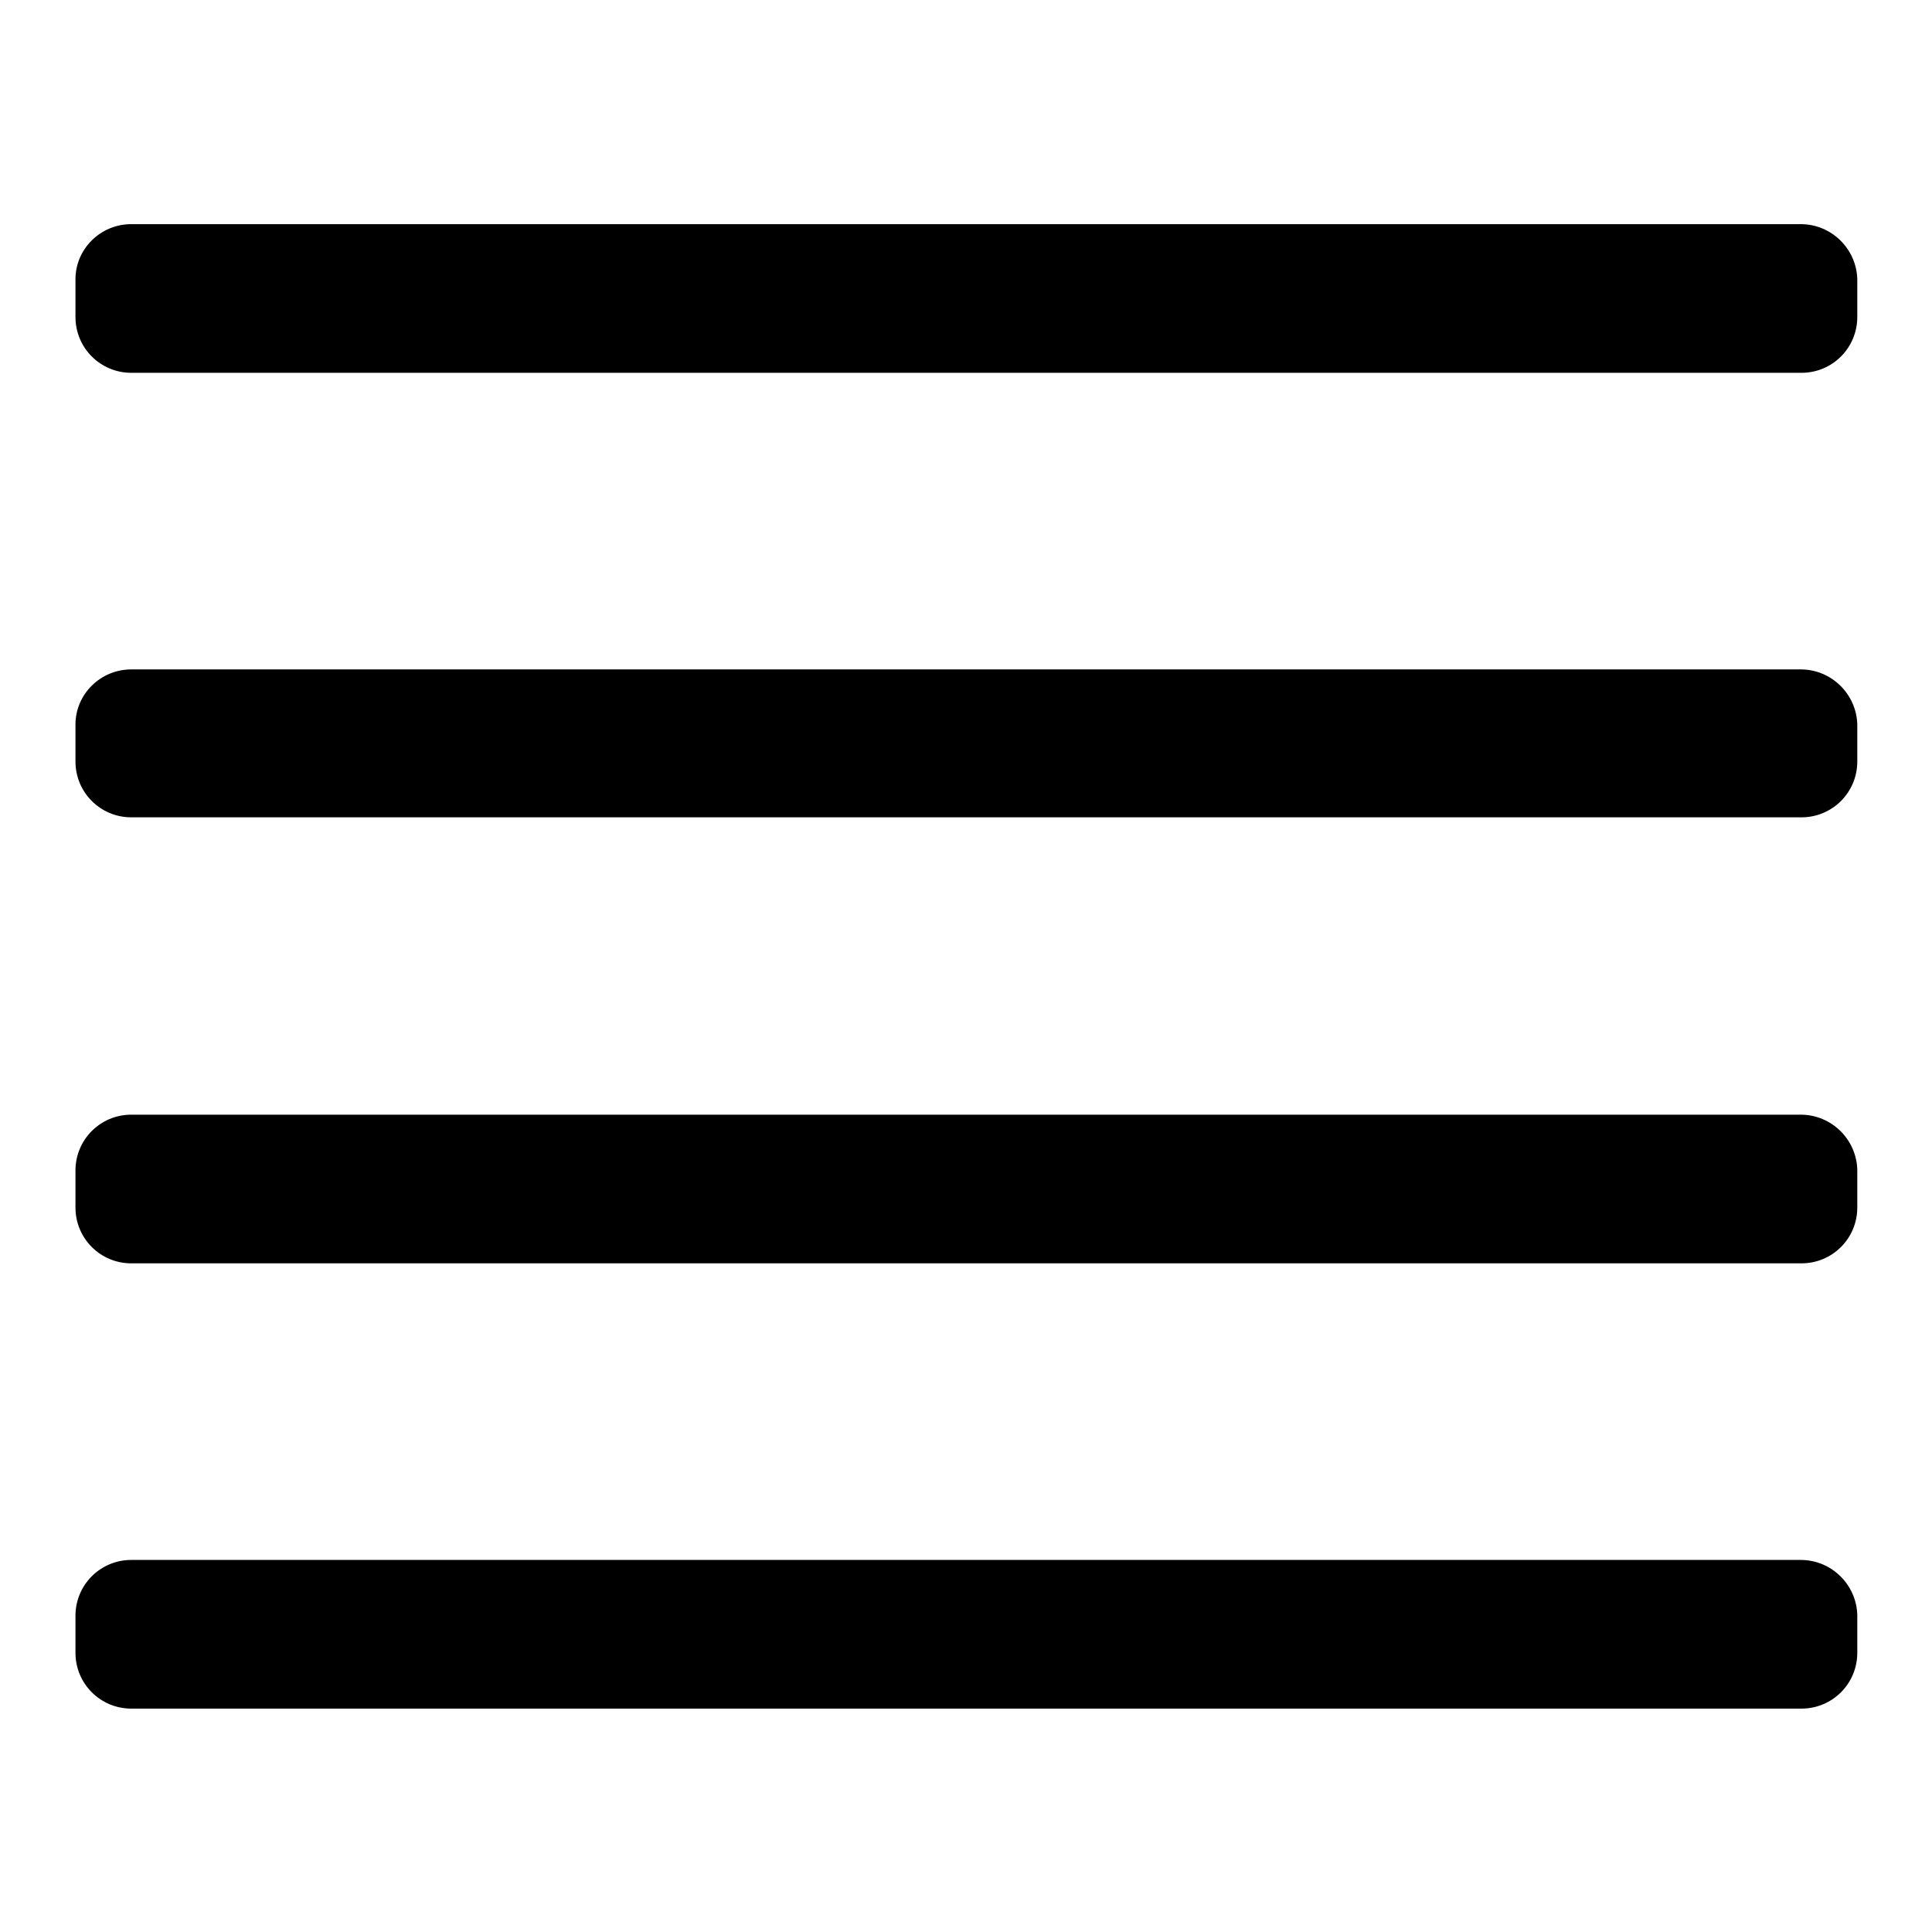 <?xml version="1.0" encoding="utf-8"?>
<!-- Svg Vector Icons : http://www.onlinewebfonts.com/icon -->
<!DOCTYPE svg PUBLIC "-//W3C//DTD SVG 1.1//EN" "http://www.w3.org/Graphics/SVG/1.1/DTD/svg11.dtd">
<svg version="1.1" xmlns="http://www.w3.org/2000/svg" xmlns:xlink="http://www.w3.org/1999/xlink" x="0px" y="0px" viewBox="0 0 256 256" enable-background="new 0 0 256 256" xml:space="preserve">
<g><g><path fill="#000000" d="M238.6,29.7H17.4C13.3,29.7,10,33,10,37V42c0,4.1,3.3,7.4,7.4,7.4h221.3c4.1,0,7.4-3.3,7.4-7.4V37C246,33,242.7,29.7,238.6,29.7L238.6,29.7z"/><path fill="#000000" d="M238.6,88.7H17.4C13.3,88.7,10,92,10,96v4.9c0,4.1,3.3,7.4,7.4,7.4h221.3c4.1,0,7.4-3.3,7.4-7.4V96C246,92,242.7,88.7,238.6,88.7L238.6,88.7z"/><path fill="#000000" d="M238.6,147.7H17.4c-4.1,0-7.4,3.3-7.4,7.4v4.9c0,4.1,3.3,7.4,7.4,7.4h221.3c4.1,0,7.4-3.3,7.4-7.4V155C246,151,242.7,147.7,238.6,147.7L238.6,147.7z"/><path fill="#000000" d="M238.6,206.7H17.4c-4.1,0-7.4,3.3-7.4,7.4v4.9c0,4.1,3.3,7.4,7.4,7.4h221.3c4.1,0,7.4-3.3,7.4-7.4V214C246,210,242.7,206.7,238.6,206.7L238.6,206.7z"/></g></g>
</svg>